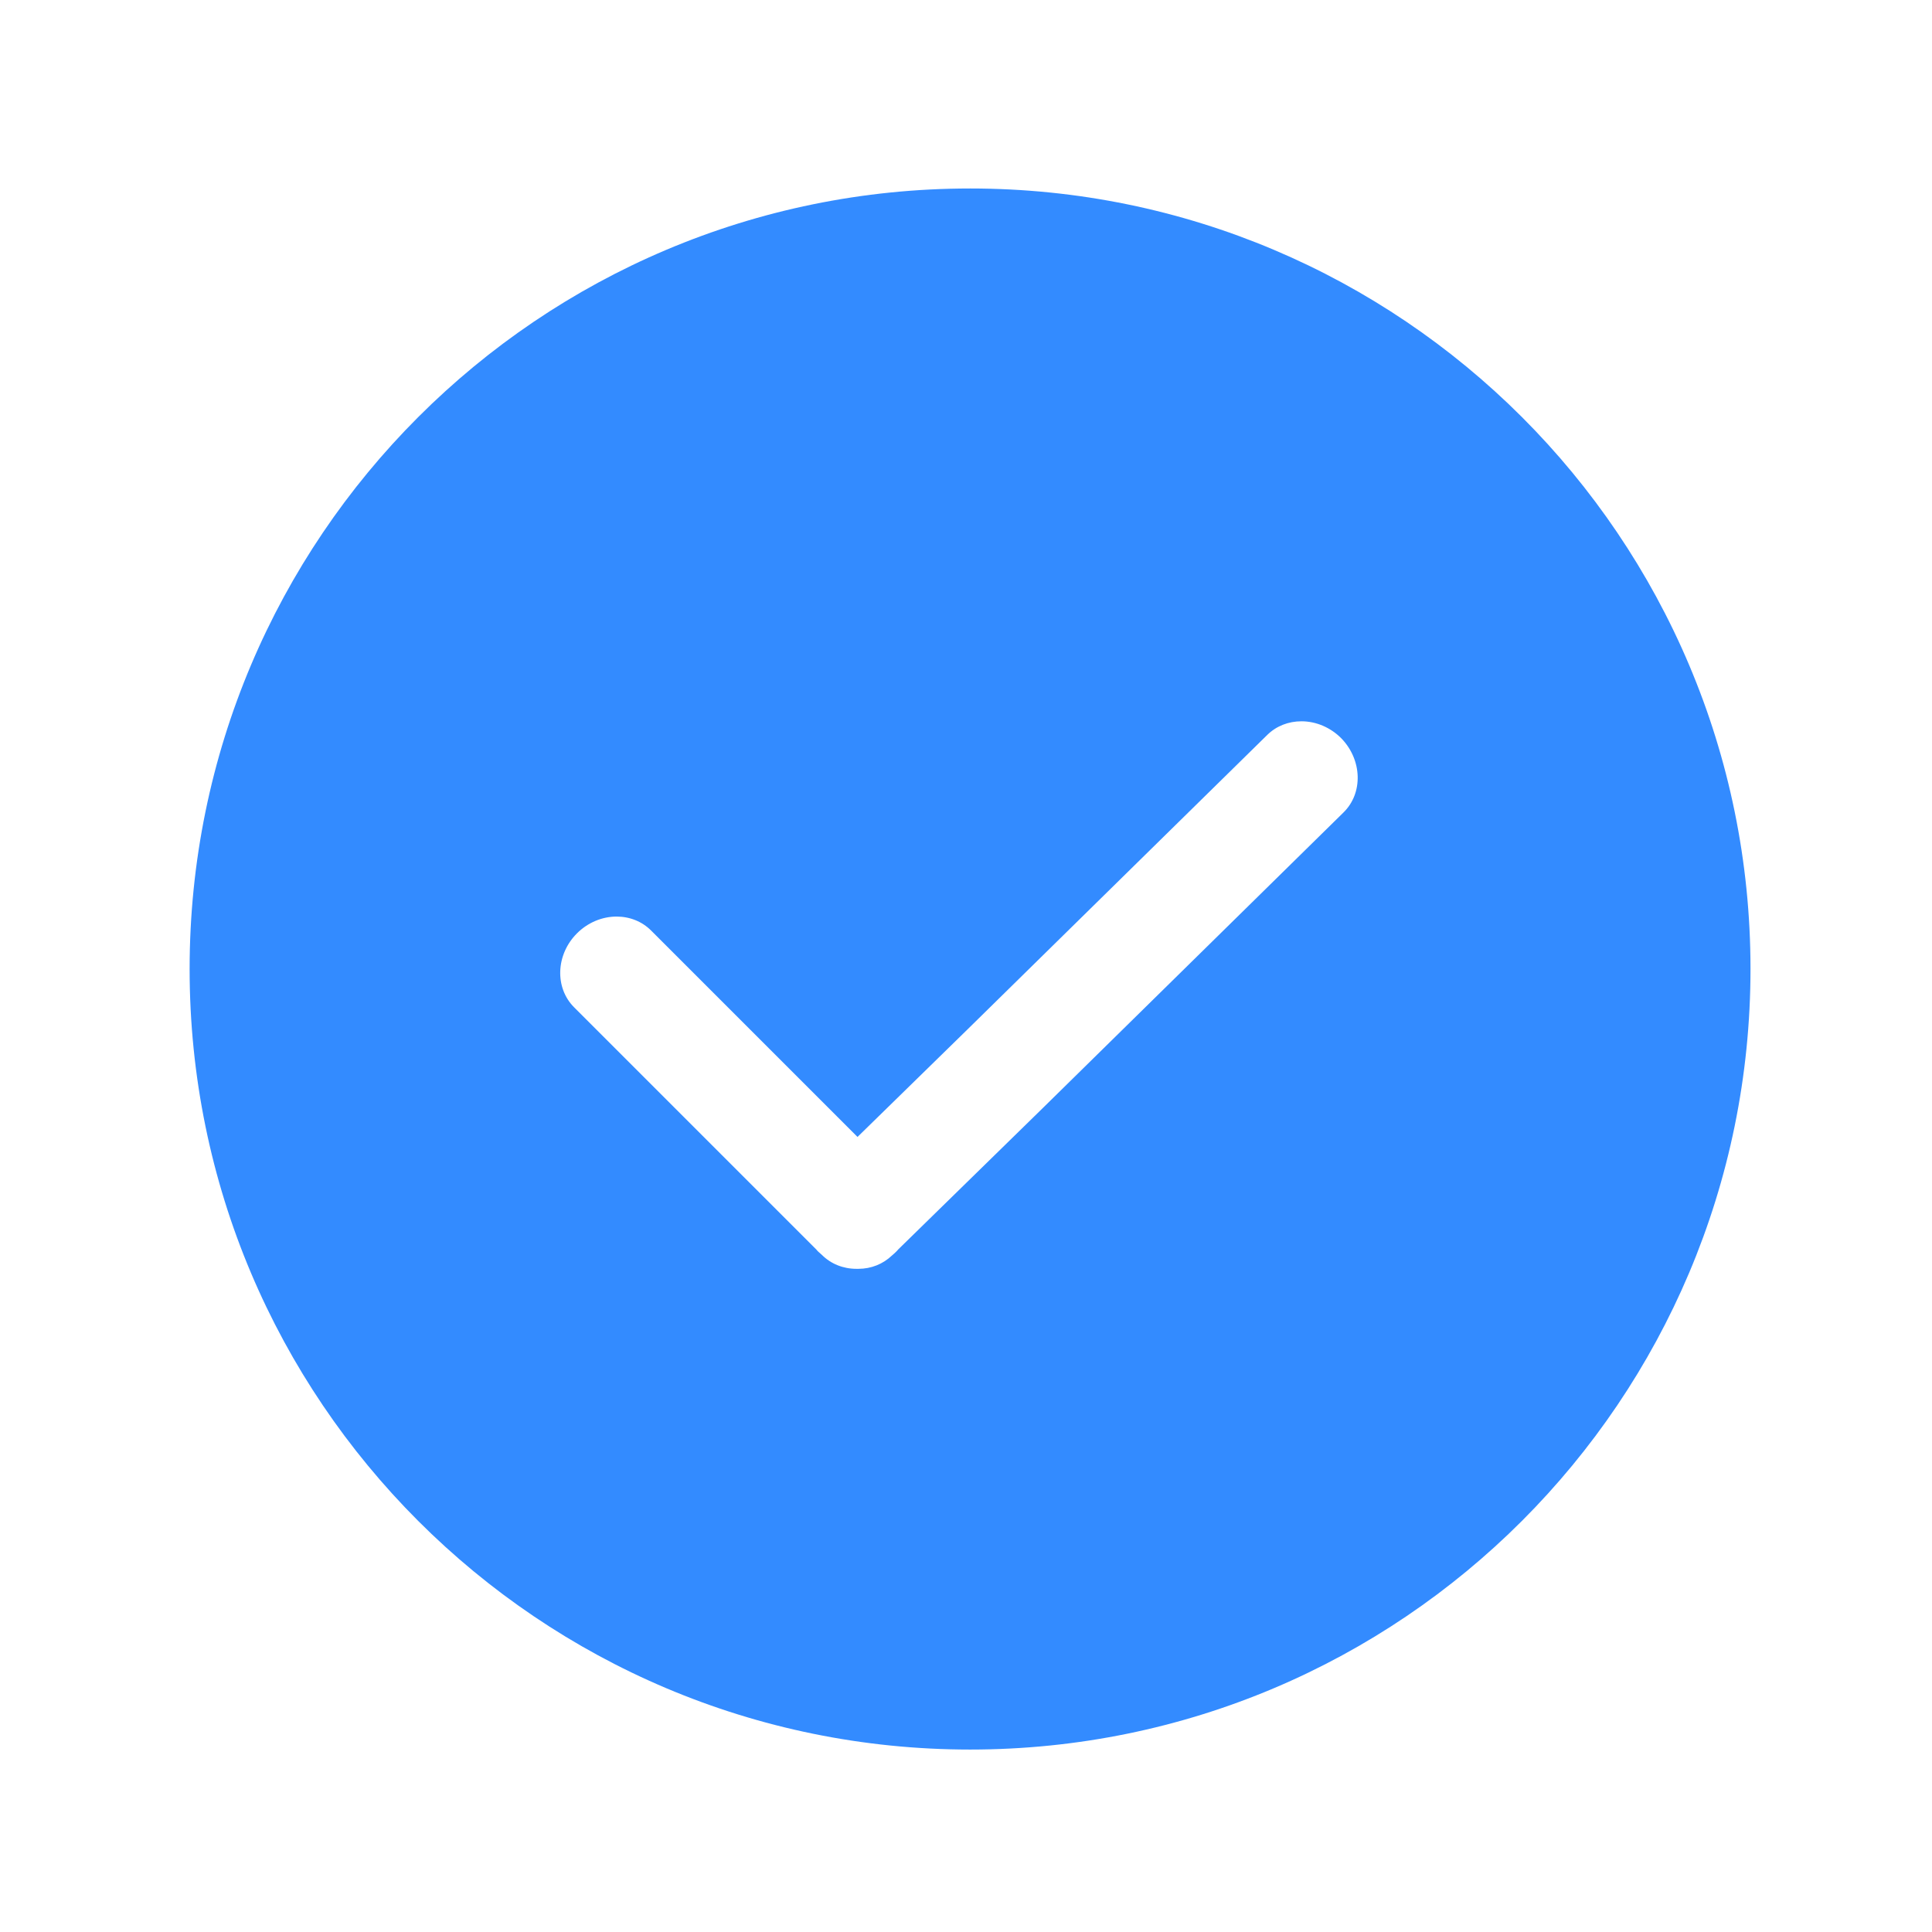 <svg height="32" viewBox="0 0 1024 1024" width="32" xmlns="http://www.w3.org/2000/svg"><path d="m852.8 261.6 2.3 1.2z" fill="#68bb8d"/><path d="m514.2 99.9c-228.5 0-413.7 185.2-413.7 413.7s185.2 413.7 413.7 413.7 413.6-185.3 413.6-413.8-185.3-413.6-413.6-413.6zm197.8 330.8-159 156.3-77 75.3c-.3.4-.7.8-1.2 1.3-.6.6-1.3 1.2-2 1.8-4.8 4.6-11.1 7.1-17.8 7.1h-1.1c-7 0-13.5-2.6-18.3-7.4-.7-.6-1.3-1.2-1.9-1.7-.4-.4-.7-.7-1-1.1l-128.4-128.4c-10.4-10.4-9.7-28 1.5-39.2 5.7-5.7 13.3-8.9 21-8.9 7 0 13.5 2.6 18.3 7.4l109.4 109.4 58.1-56.8 159.1-156.3c4.8-4.7 11.2-7.2 18.1-7.2 7.8 0 15.5 3.3 21.2 9.1 11 11.4 11.6 29 1 39.3z" fill="#338bff"/></svg>
